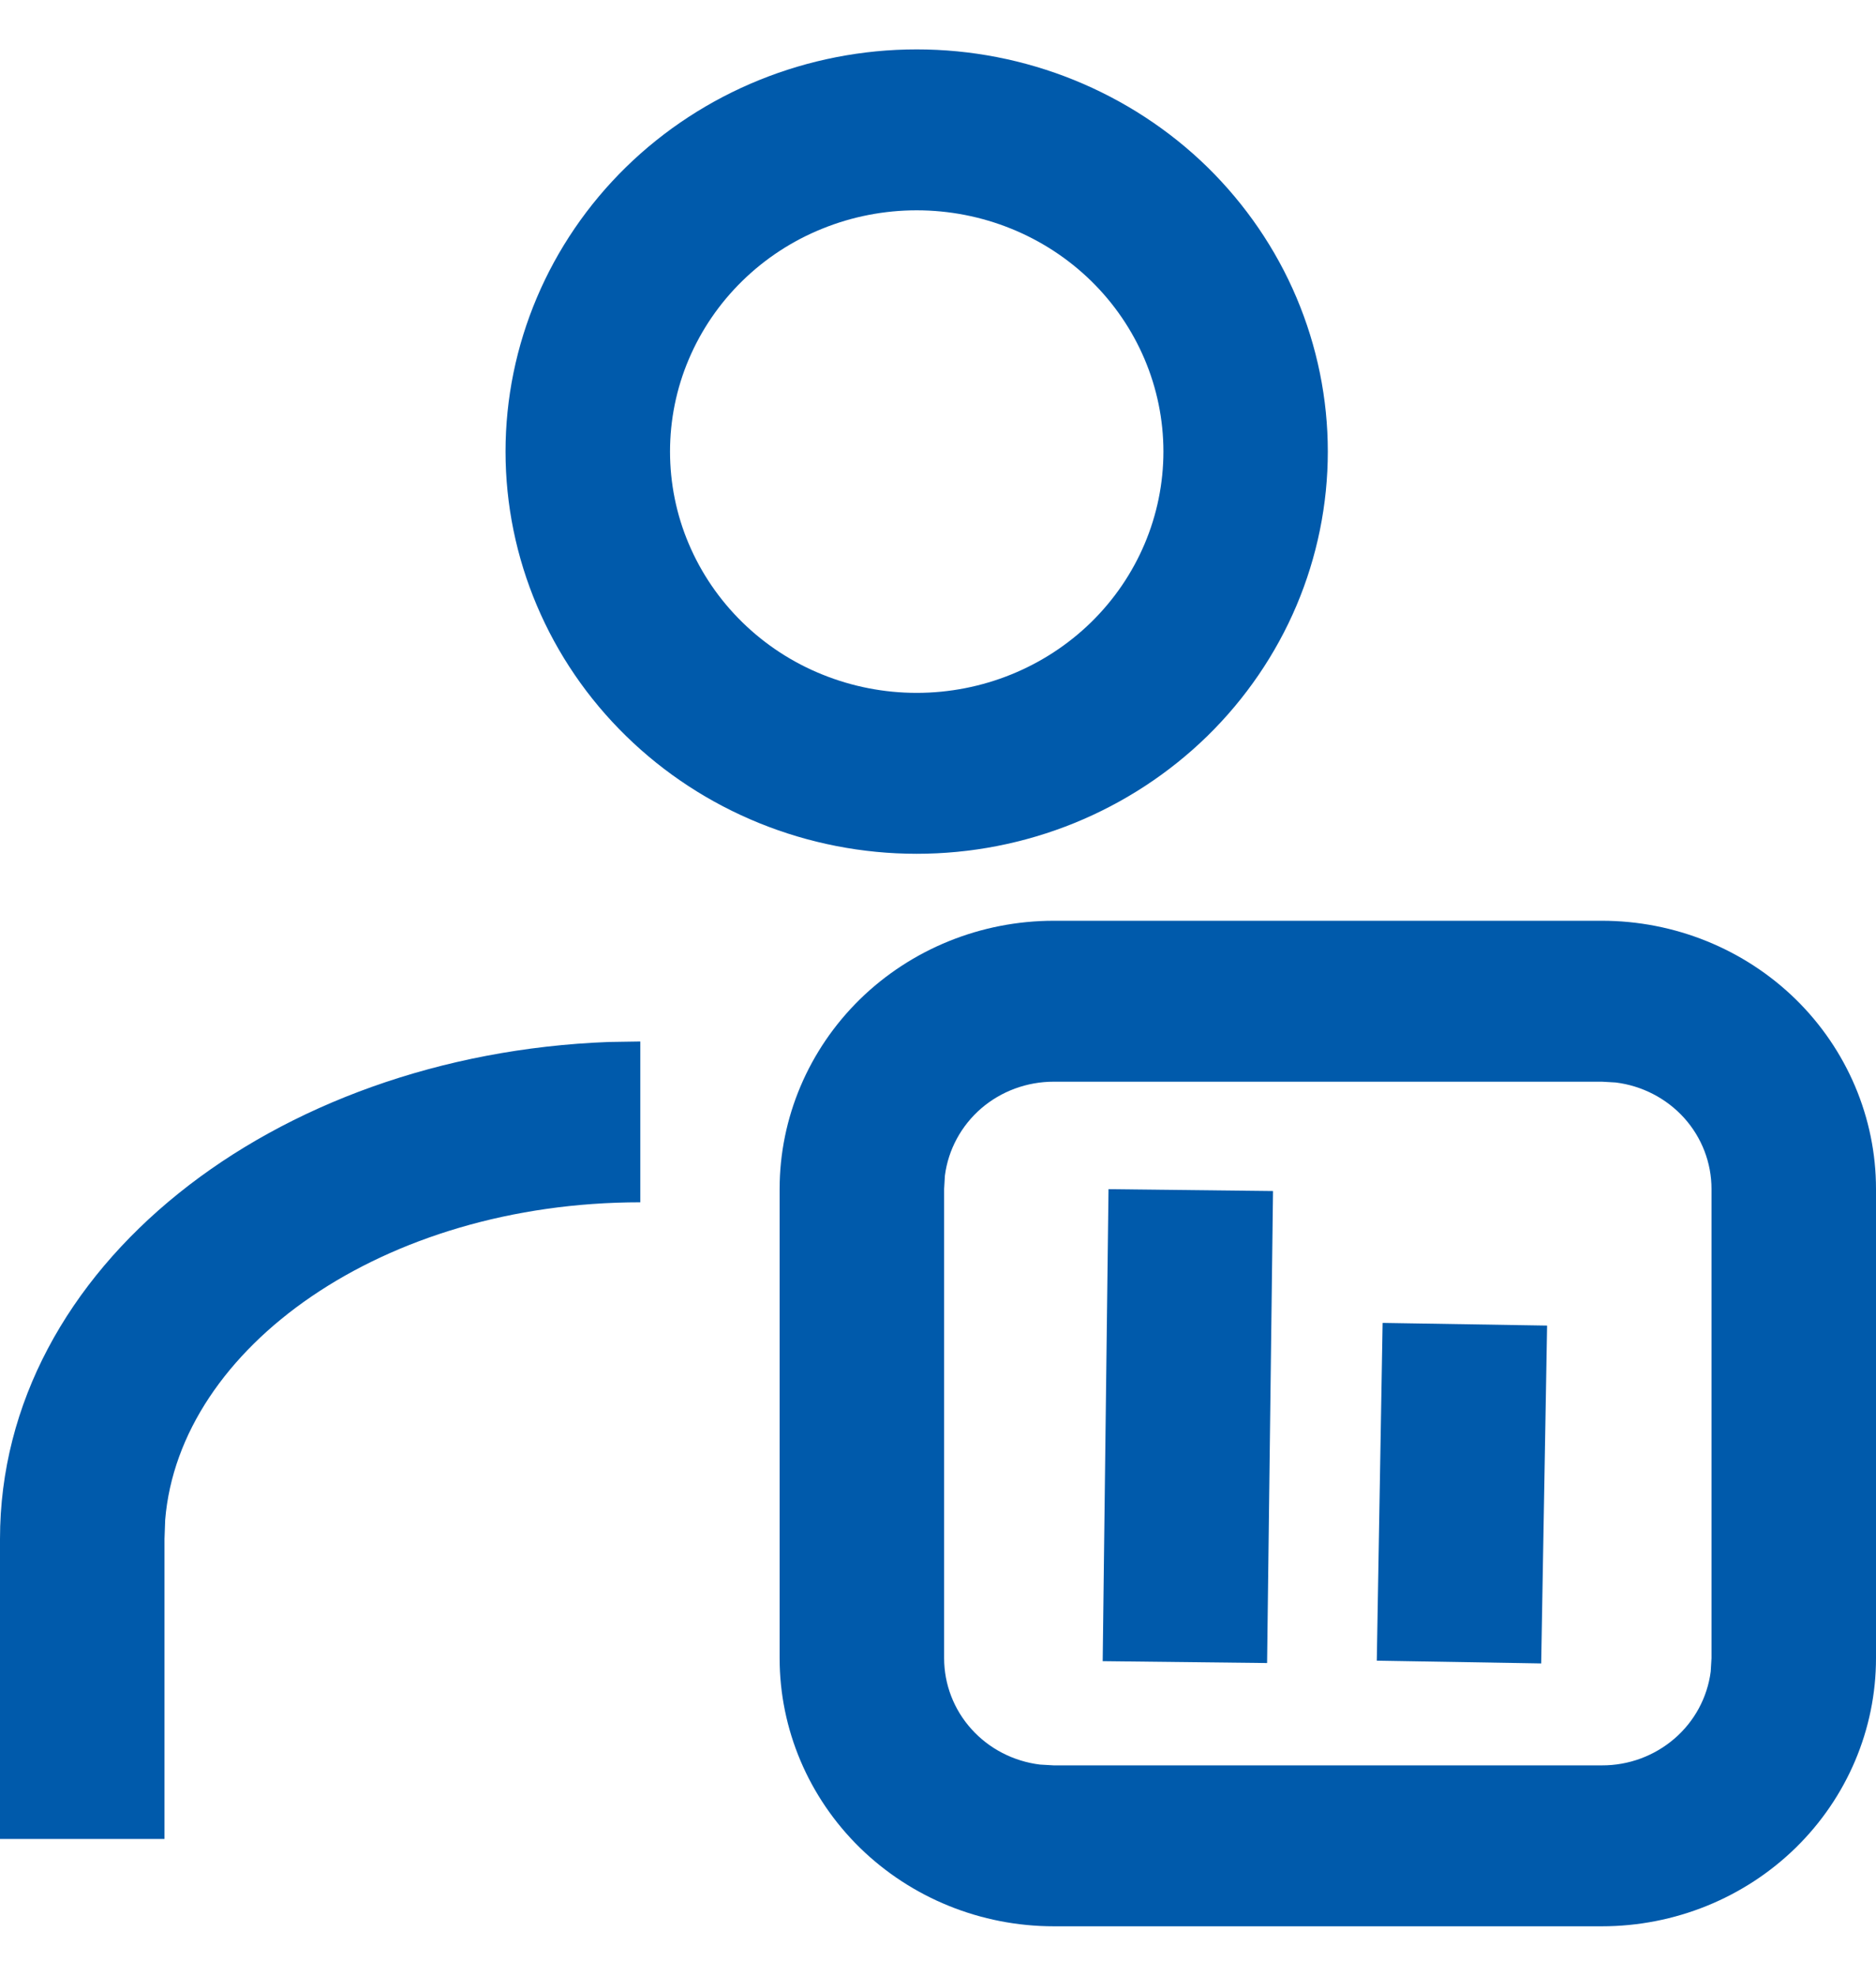 <svg width="19" height="20" viewBox="0 0 19 20" fill="none" xmlns="http://www.w3.org/2000/svg">
<path d="M9.284 0.5C9.831 0.5 10.372 0.605 10.878 0.81C11.383 1.015 11.842 1.314 12.229 1.692C12.615 2.071 12.922 2.519 13.131 3.013C13.34 3.507 13.448 4.037 13.448 4.571C13.448 5.106 13.34 5.636 13.131 6.13C12.922 6.623 12.615 7.072 12.229 7.45C11.842 7.828 11.383 8.128 10.878 8.333C10.372 8.538 9.831 8.643 9.284 8.643C8.18 8.643 7.121 8.214 6.34 7.45C5.559 6.687 5.12 5.651 5.12 4.571C5.12 3.492 5.559 2.456 6.34 1.692C7.121 0.929 8.18 0.5 9.284 0.5ZM9.284 2.129C8.956 2.129 8.631 2.192 8.328 2.315C8.025 2.437 7.75 2.617 7.518 2.844C7.286 3.071 7.102 3.34 6.976 3.637C6.85 3.933 6.786 4.251 6.786 4.571C6.786 4.892 6.85 5.21 6.976 5.506C7.102 5.803 7.286 6.072 7.518 6.299C7.75 6.526 8.025 6.706 8.328 6.828C8.631 6.951 8.956 7.014 9.284 7.014C9.947 7.014 10.582 6.757 11.051 6.299C11.519 5.841 11.783 5.219 11.783 4.571C11.783 3.924 11.519 3.302 11.051 2.844C10.582 2.386 9.947 2.129 9.284 2.129ZM6.485 10.543V12.171C3.878 12.171 1.817 13.641 1.673 15.385L1.666 15.579V18.616H0V15.579C0 12.828 2.769 10.677 6.165 10.548L6.485 10.543ZM16.224 9.321C16.96 9.321 17.666 9.607 18.187 10.116C18.707 10.626 19 11.316 19 12.036V16.786C19 17.506 18.707 18.196 18.187 18.705C17.666 19.214 16.96 19.5 16.224 19.5H10.672C9.936 19.5 9.23 19.214 8.709 18.705C8.189 18.196 7.896 17.506 7.896 16.786V12.036C7.896 11.316 8.189 10.626 8.709 10.116C9.23 9.607 9.936 9.321 10.672 9.321H16.224ZM16.224 10.95H10.672C10.402 10.95 10.14 11.046 9.937 11.221C9.735 11.396 9.604 11.638 9.57 11.9L9.562 12.036V16.786C9.562 17.05 9.66 17.306 9.839 17.504C10.018 17.703 10.265 17.83 10.533 17.863L10.672 17.871H16.224C16.495 17.872 16.756 17.775 16.959 17.6C17.162 17.425 17.292 17.184 17.326 16.921L17.334 16.786V12.036C17.334 11.771 17.236 11.516 17.057 11.317C16.878 11.119 16.631 10.991 16.363 10.958L16.224 10.95ZM14.003 13.392L15.669 13.419L15.609 16.839L13.944 16.811L14.003 13.392ZM11.227 12.038L12.893 12.057L12.833 16.835L11.168 16.816L11.227 12.038Z" fill="#005AAB"/>
</svg>
